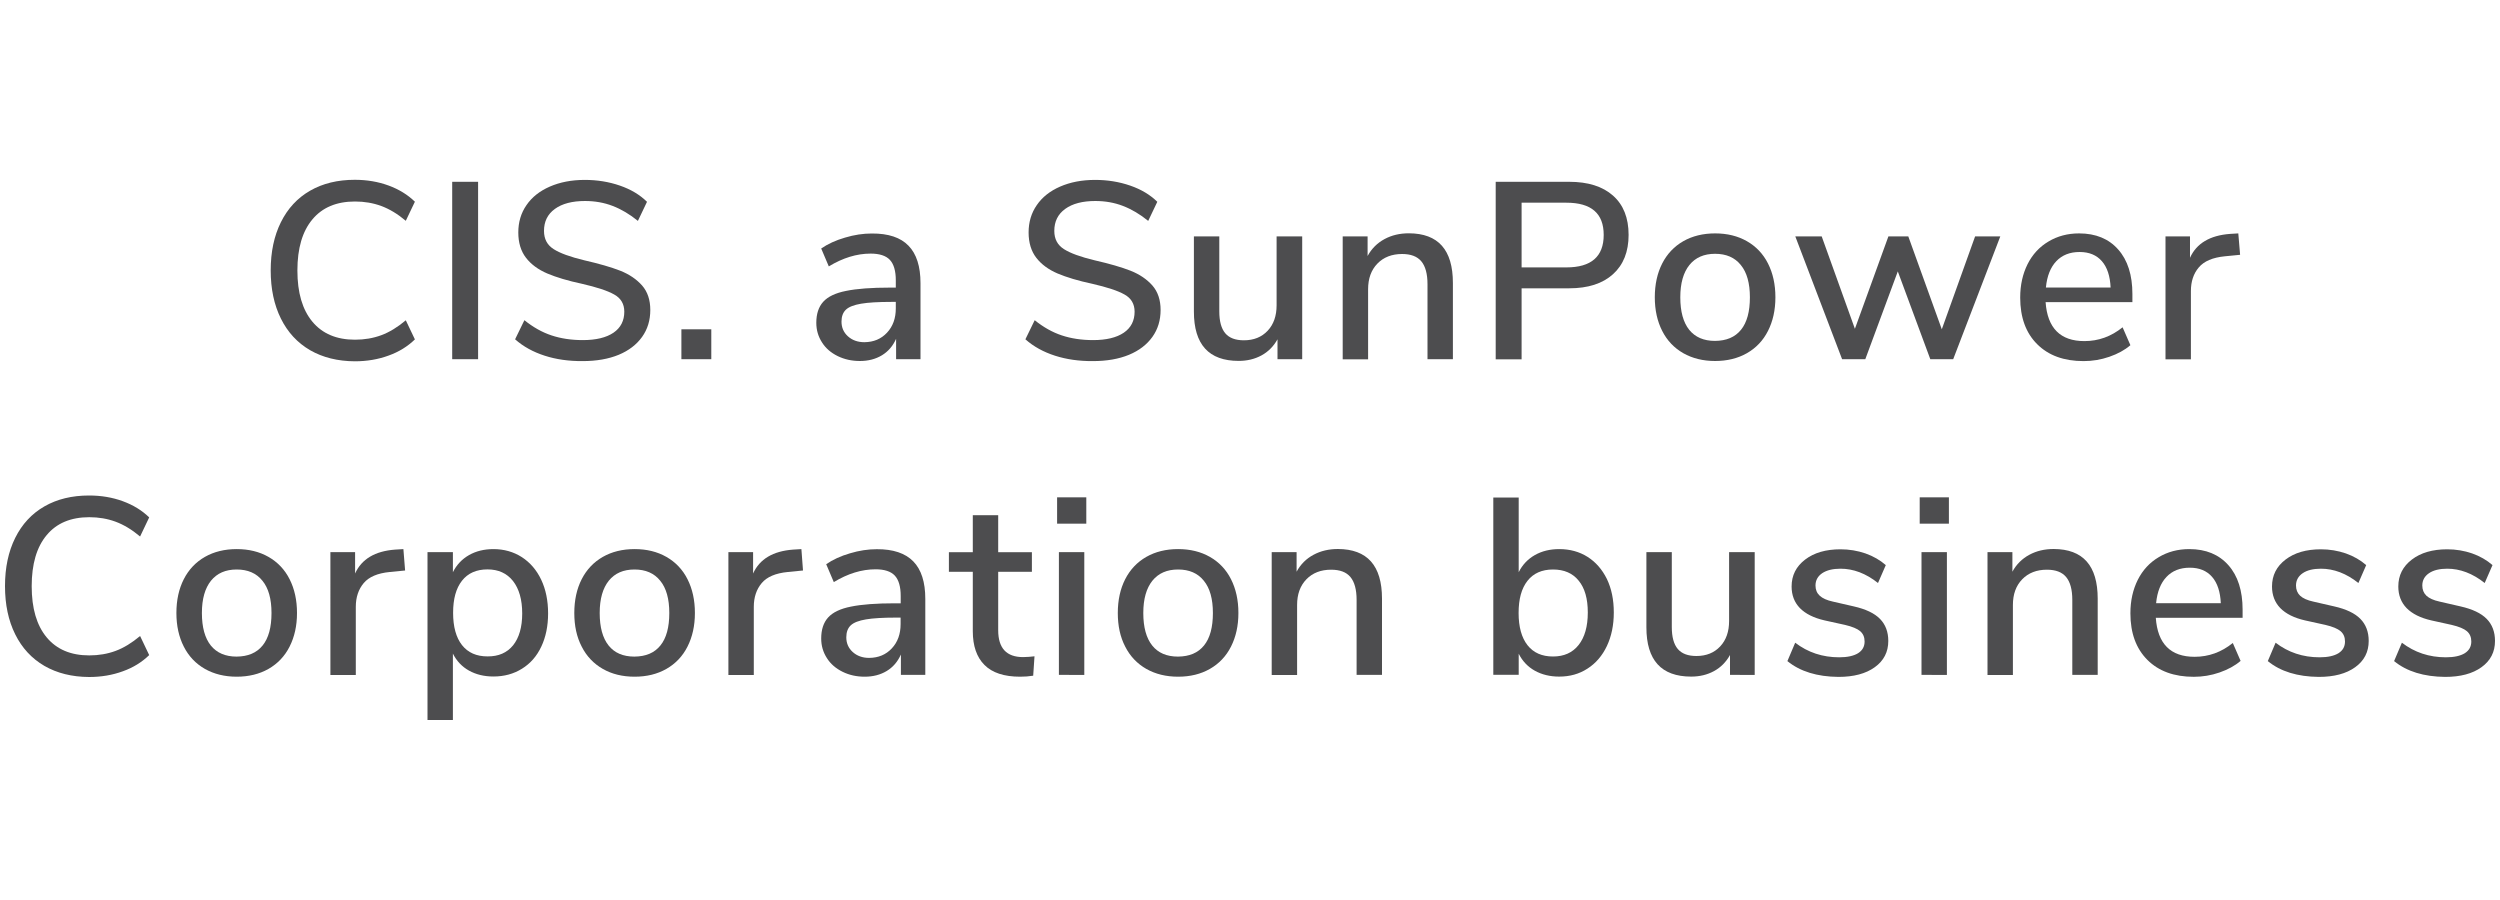 <?xml version="1.0" encoding="utf-8"?>
<!-- Generator: Adobe Illustrator 26.3.1, SVG Export Plug-In . SVG Version: 6.00 Build 0)  -->
<svg version="1.1" id="Layer_1" xmlns="http://www.w3.org/2000/svg" xmlns:xlink="http://www.w3.org/1999/xlink" x="0px" y="0px"
	 viewBox="0 0 250 90" style="enable-background:new 0 0 250 90;" xml:space="preserve">
<style type="text/css">
	.st0{fill:#4D4D4F;}
</style>
<g>
	<path class="st0" d="M31.01,35.02c-1.27-0.74-2.24-1.79-2.92-3.16c-0.68-1.37-1.02-2.97-1.02-4.82c0-1.85,0.34-3.45,1.02-4.82
		c0.68-1.37,1.65-2.42,2.92-3.15c1.27-0.73,2.76-1.09,4.47-1.09c1.21,0,2.33,0.19,3.37,0.57c1.04,0.38,1.92,0.92,2.64,1.62
		l-0.91,1.91c-0.82-0.69-1.64-1.18-2.45-1.48c-0.81-0.3-1.69-0.45-2.63-0.45c-1.85,0-3.27,0.6-4.26,1.79c-1,1.19-1.5,2.89-1.5,5.11
		s0.5,3.92,1.5,5.12c1,1.2,2.42,1.8,4.26,1.8c0.94,0,1.82-0.15,2.63-0.45c0.81-0.3,1.63-0.8,2.45-1.49l0.91,1.91
		c-0.72,0.7-1.6,1.25-2.64,1.62c-1.04,0.38-2.16,0.57-3.37,0.57C33.77,36.12,32.28,35.75,31.01,35.02z"/>
	<path class="st0" d="M45.22,35.92V18.18h2.59v17.74H45.22z"/>
	<path class="st0" d="M54.47,35.57c-1.15-0.37-2.14-0.91-2.96-1.64l0.93-1.91c0.87,0.7,1.77,1.21,2.71,1.52
		c0.93,0.31,1.97,0.47,3.13,0.47c1.32,0,2.35-0.25,3.07-0.74c0.72-0.49,1.08-1.2,1.08-2.1c0-0.77-0.34-1.35-1.01-1.72
		c-0.67-0.38-1.75-0.73-3.22-1.07c-1.41-0.3-2.57-0.65-3.47-1.03c-0.91-0.39-1.62-0.91-2.13-1.57c-0.51-0.66-0.77-1.51-0.77-2.53
		c0-1.04,0.27-1.95,0.82-2.74c0.54-0.79,1.32-1.41,2.33-1.85c1.01-0.44,2.17-0.67,3.5-0.67c1.24,0,2.41,0.19,3.51,0.57
		c1.1,0.38,2,0.92,2.71,1.62l-0.91,1.91c-0.82-0.67-1.67-1.17-2.53-1.5c-0.86-0.33-1.78-0.49-2.76-0.49c-1.27,0-2.28,0.26-3.01,0.79
		c-0.73,0.53-1.09,1.26-1.09,2.2c0,0.81,0.32,1.41,0.96,1.82s1.66,0.78,3.07,1.12c1.48,0.34,2.67,0.68,3.59,1.04
		c0.91,0.36,1.64,0.86,2.19,1.48c0.55,0.63,0.82,1.45,0.82,2.45c0,1.02-0.27,1.92-0.82,2.69c-0.55,0.77-1.33,1.37-2.34,1.79
		c-1.02,0.42-2.22,0.63-3.61,0.63C56.88,36.12,55.61,35.94,54.47,35.57z"/>
	<path class="st0" d="M68.14,32.93h2.99v2.99h-2.99V32.93z"/>
	<path class="st0" d="M90.85,24.57c0.8,0.82,1.2,2.07,1.2,3.75v7.6h-2.44v-2.04c-0.32,0.72-0.79,1.27-1.42,1.65
		c-0.63,0.38-1.36,0.57-2.2,0.57c-0.81,0-1.54-0.16-2.22-0.49c-0.67-0.33-1.2-0.78-1.57-1.37c-0.38-0.59-0.57-1.24-0.57-1.96
		c0-0.89,0.23-1.59,0.69-2.1c0.46-0.51,1.22-0.88,2.29-1.09c1.06-0.22,2.53-0.33,4.39-0.33h0.58v-0.73c0-0.94-0.2-1.62-0.59-2.04
		c-0.39-0.42-1.04-0.63-1.93-0.63c-1.39,0-2.78,0.43-4.18,1.28l-0.76-1.79c0.65-0.45,1.45-0.82,2.38-1.09
		c0.93-0.28,1.82-0.41,2.68-0.41C88.84,23.34,90.06,23.75,90.85,24.57z M88.7,33.27c0.59-0.63,0.88-1.44,0.88-2.43v-0.65h-0.45
		c-1.31,0-2.32,0.06-3.02,0.18c-0.7,0.12-1.21,0.31-1.51,0.59c-0.3,0.28-0.45,0.68-0.45,1.2c0,0.59,0.21,1.08,0.64,1.47
		c0.43,0.39,0.98,0.59,1.65,0.59C87.36,34.21,88.11,33.9,88.7,33.27z"/>
	<path class="st0" d="M105.5,35.57c-1.15-0.37-2.14-0.91-2.96-1.64l0.93-1.91c0.87,0.7,1.77,1.21,2.71,1.52
		c0.93,0.31,1.97,0.47,3.13,0.47c1.32,0,2.35-0.25,3.07-0.74c0.72-0.49,1.08-1.2,1.08-2.1c0-0.77-0.34-1.35-1.01-1.72
		c-0.67-0.38-1.75-0.73-3.22-1.07c-1.41-0.3-2.57-0.65-3.47-1.03c-0.91-0.39-1.62-0.91-2.13-1.57c-0.51-0.66-0.77-1.51-0.77-2.53
		c0-1.04,0.27-1.95,0.82-2.74c0.54-0.79,1.32-1.41,2.33-1.85c1.01-0.44,2.17-0.67,3.5-0.67c1.24,0,2.41,0.19,3.51,0.57
		c1.1,0.38,2,0.92,2.71,1.62l-0.91,1.91c-0.82-0.67-1.67-1.17-2.53-1.5c-0.86-0.33-1.78-0.49-2.76-0.49c-1.27,0-2.28,0.26-3.01,0.79
		c-0.73,0.53-1.09,1.26-1.09,2.2c0,0.81,0.32,1.41,0.96,1.82c0.64,0.41,1.66,0.78,3.07,1.12c1.48,0.34,2.67,0.68,3.59,1.04
		c0.91,0.36,1.64,0.86,2.19,1.48c0.55,0.63,0.82,1.45,0.82,2.45c0,1.02-0.27,1.92-0.82,2.69c-0.55,0.77-1.33,1.37-2.34,1.79
		c-1.02,0.42-2.22,0.63-3.61,0.63C107.91,36.12,106.65,35.94,105.5,35.57z"/>
	<path class="st0" d="M130.22,23.64v12.28h-2.47v-1.99c-0.39,0.7-0.92,1.24-1.6,1.61c-0.68,0.37-1.44,0.55-2.28,0.55
		c-2.99,0-4.48-1.64-4.48-4.93v-7.52h2.54v7.5c0,0.99,0.2,1.72,0.6,2.19c0.4,0.47,1.02,0.7,1.86,0.7c0.99,0,1.78-0.32,2.38-0.96
		c0.6-0.64,0.89-1.49,0.89-2.54v-6.89H130.22z"/>
	<path class="st0" d="M145.29,28.3v7.62h-2.54v-7.5c0-1.04-0.21-1.8-0.62-2.29c-0.41-0.49-1.05-0.73-1.92-0.73
		c-1.02,0-1.85,0.32-2.47,0.96c-0.62,0.64-0.93,1.49-0.93,2.57v7h-2.54V23.64h2.49v1.96c0.4-0.74,0.97-1.3,1.69-1.69
		c0.72-0.39,1.53-0.58,2.44-0.58C143.83,23.34,145.29,24.99,145.29,28.3z"/>
	<path class="st0" d="M149.57,18.18h7.35c1.88,0,3.34,0.46,4.38,1.38c1.04,0.92,1.56,2.23,1.56,3.93c0,1.68-0.52,2.99-1.56,3.93
		c-1.04,0.94-2.5,1.41-4.38,1.41h-4.76v7.1h-2.59V18.18z M156.64,26.74c2.48,0,3.73-1.08,3.73-3.25c0-2.15-1.24-3.22-3.73-3.22
		h-4.48v6.47H156.64z"/>
	<path class="st0" d="M168.33,35.32c-0.91-0.52-1.62-1.26-2.11-2.23c-0.49-0.96-0.74-2.08-0.74-3.36c0-1.29,0.25-2.42,0.74-3.38
		c0.49-0.96,1.2-1.71,2.11-2.23c0.91-0.52,1.98-0.78,3.18-0.78c1.21,0,2.27,0.26,3.18,0.78c0.91,0.52,1.62,1.26,2.11,2.23
		c0.49,0.97,0.74,2.09,0.74,3.38c0,1.28-0.25,2.39-0.74,3.36c-0.49,0.97-1.2,1.71-2.11,2.23c-0.91,0.52-1.98,0.78-3.18,0.78
		C170.31,36.1,169.25,35.84,168.33,35.32z M174.1,32.98c0.6-0.74,0.89-1.82,0.89-3.25c0-1.41-0.3-2.49-0.91-3.23
		c-0.6-0.75-1.46-1.12-2.57-1.12c-1.11,0-1.96,0.37-2.57,1.12c-0.6,0.75-0.91,1.82-0.91,3.23c0,1.43,0.3,2.51,0.89,3.25
		c0.6,0.74,1.46,1.11,2.58,1.11C172.64,34.08,173.5,33.72,174.1,32.98z"/>
	<path class="st0" d="M197.51,23.64h2.52l-4.71,12.28h-2.29l-3.25-8.78l-3.25,8.78h-2.32l-4.68-12.28h2.64l3.32,9.24l3.35-9.24h1.99
		l3.35,9.29L197.51,23.64z"/>
	<path class="st0" d="M213.24,30.21h-8.68c0.18,2.6,1.48,3.9,3.88,3.9c1.41,0,2.68-0.46,3.82-1.38l0.78,1.79
		c-0.57,0.49-1.27,0.87-2.11,1.16c-0.84,0.29-1.69,0.43-2.57,0.43c-1.96,0-3.51-0.56-4.64-1.69c-1.13-1.12-1.7-2.68-1.7-4.66
		c0-1.26,0.25-2.37,0.74-3.35c0.49-0.97,1.19-1.73,2.09-2.26c0.9-0.54,1.92-0.81,3.06-0.81c1.66,0,2.97,0.54,3.91,1.61
		c0.95,1.07,1.42,2.56,1.42,4.45V30.21z M205.63,26.12c-0.58,0.61-0.93,1.49-1.04,2.63h6.47c-0.05-1.14-0.34-2.02-0.87-2.63
		c-0.53-0.61-1.27-0.92-2.23-0.92C206.98,25.2,206.21,25.51,205.63,26.12z"/>
	<path class="st0" d="M224.01,25.48l-1.53,0.15c-1.21,0.12-2.08,0.49-2.6,1.11c-0.53,0.62-0.79,1.41-0.79,2.37v6.82h-2.54V23.64H219
		v2.14c0.65-1.44,1.99-2.24,4-2.39l0.83-0.05L224.01,25.48z"/>
	<path class="st0" d="M4.44,66.59c-1.27-0.74-2.24-1.79-2.92-3.16c-0.68-1.37-1.02-2.97-1.02-4.82c0-1.85,0.34-3.45,1.02-4.82
		c0.68-1.37,1.65-2.42,2.92-3.15s2.76-1.09,4.47-1.09c1.21,0,2.33,0.19,3.37,0.57c1.04,0.38,1.92,0.92,2.64,1.62l-0.91,1.91
		c-0.82-0.69-1.64-1.18-2.45-1.48c-0.81-0.3-1.69-0.45-2.63-0.45c-1.85,0-3.27,0.6-4.26,1.79c-1,1.19-1.5,2.89-1.5,5.11
		s0.5,3.92,1.5,5.12c1,1.2,2.42,1.8,4.26,1.8c0.94,0,1.82-0.15,2.63-0.45c0.81-0.3,1.63-0.8,2.45-1.49l0.91,1.91
		c-0.72,0.7-1.6,1.25-2.64,1.62c-1.04,0.38-2.16,0.57-3.37,0.57C7.19,67.69,5.71,67.32,4.44,66.59z"/>
	<path class="st0" d="M20.49,66.89c-0.91-0.52-1.62-1.26-2.11-2.23c-0.49-0.96-0.74-2.08-0.74-3.36c0-1.29,0.25-2.42,0.74-3.38
		c0.49-0.96,1.2-1.71,2.11-2.23c0.91-0.52,1.98-0.78,3.18-0.78c1.21,0,2.27,0.26,3.18,0.78c0.91,0.52,1.62,1.26,2.11,2.23
		c0.49,0.97,0.74,2.09,0.74,3.38c0,1.28-0.25,2.39-0.74,3.36c-0.49,0.97-1.2,1.71-2.11,2.23c-0.91,0.52-1.98,0.78-3.18,0.78
		C22.47,67.67,21.41,67.41,20.49,66.89z M26.26,64.55c0.6-0.74,0.89-1.82,0.89-3.25c0-1.41-0.3-2.49-0.91-3.23
		c-0.6-0.75-1.46-1.12-2.57-1.12c-1.11,0-1.96,0.37-2.57,1.12c-0.6,0.75-0.91,1.82-0.91,3.23c0,1.43,0.3,2.51,0.89,3.25
		c0.6,0.74,1.46,1.11,2.58,1.11C24.8,65.65,25.66,65.29,26.26,64.55z"/>
	<path class="st0" d="M40.51,57.05l-1.54,0.15c-1.21,0.12-2.08,0.49-2.6,1.11s-0.79,1.41-0.79,2.37v6.82h-2.54V55.21h2.47v2.14
		c0.65-1.44,1.99-2.24,4-2.39l0.83-0.05L40.51,57.05z"/>
	<path class="st0" d="M52.18,55.71c0.83,0.54,1.48,1.29,1.94,2.26c0.46,0.97,0.69,2.1,0.69,3.37c0,1.26-0.23,2.37-0.68,3.32
		c-0.45,0.96-1.09,1.69-1.93,2.21c-0.83,0.52-1.78,0.78-2.86,0.78c-0.92,0-1.74-0.2-2.44-0.59c-0.7-0.39-1.24-0.96-1.61-1.7v6.64
		h-2.54V55.21h2.54v2.01c0.37-0.74,0.91-1.31,1.61-1.71c0.7-0.4,1.52-0.6,2.44-0.6C50.4,54.91,51.35,55.18,52.18,55.71z
		 M51.31,64.53c0.6-0.75,0.91-1.81,0.91-3.18c0-1.39-0.31-2.47-0.92-3.25c-0.61-0.77-1.46-1.16-2.55-1.16
		c-1.11,0-1.96,0.38-2.55,1.13c-0.6,0.76-0.89,1.83-0.89,3.22c0,1.39,0.3,2.47,0.89,3.22c0.6,0.76,1.45,1.13,2.55,1.13
		C49.85,65.65,50.7,65.28,51.31,64.53z"/>
	<path class="st0" d="M60.28,66.89c-0.91-0.52-1.62-1.26-2.11-2.23c-0.5-0.96-0.74-2.08-0.74-3.36c0-1.29,0.25-2.42,0.74-3.38
		c0.49-0.96,1.2-1.71,2.11-2.23c0.91-0.52,1.97-0.78,3.18-0.78c1.21,0,2.27,0.26,3.18,0.78c0.91,0.52,1.62,1.26,2.11,2.23
		c0.49,0.97,0.74,2.09,0.74,3.38c0,1.28-0.25,2.39-0.74,3.36c-0.49,0.97-1.2,1.71-2.11,2.23c-0.91,0.52-1.97,0.78-3.18,0.78
		C62.25,67.67,61.19,67.41,60.28,66.89z M66.04,64.55c0.6-0.74,0.89-1.82,0.89-3.25c0-1.41-0.3-2.49-0.91-3.23
		c-0.6-0.75-1.46-1.12-2.57-1.12c-1.11,0-1.96,0.37-2.57,1.12c-0.6,0.75-0.91,1.82-0.91,3.23c0,1.43,0.3,2.51,0.89,3.25
		c0.59,0.74,1.45,1.11,2.58,1.11C64.59,65.65,65.44,65.29,66.04,64.55z"/>
	<path class="st0" d="M80.3,57.05l-1.53,0.15c-1.21,0.12-2.08,0.49-2.6,1.11s-0.79,1.41-0.79,2.37v6.82h-2.54V55.21h2.47v2.14
		c0.65-1.44,1.99-2.24,4-2.39l0.83-0.05L80.3,57.05z"/>
	<path class="st0" d="M91.33,56.14c0.8,0.82,1.2,2.07,1.2,3.75v7.6h-2.44v-2.04c-0.32,0.72-0.79,1.27-1.42,1.65
		c-0.63,0.38-1.36,0.57-2.2,0.57c-0.81,0-1.54-0.16-2.21-0.49c-0.67-0.33-1.2-0.78-1.57-1.37c-0.38-0.59-0.57-1.24-0.57-1.96
		c0-0.89,0.23-1.59,0.69-2.1c0.46-0.51,1.22-0.88,2.29-1.09c1.07-0.22,2.53-0.33,4.39-0.33h0.58v-0.73c0-0.94-0.2-1.62-0.59-2.04
		c-0.39-0.42-1.04-0.63-1.92-0.63c-1.39,0-2.78,0.43-4.18,1.28l-0.76-1.79c0.65-0.45,1.45-0.82,2.38-1.09
		c0.93-0.28,1.82-0.41,2.68-0.41C89.31,54.91,90.53,55.32,91.33,56.14z M89.18,64.84c0.59-0.63,0.88-1.44,0.88-2.43v-0.65h-0.45
		c-1.31,0-2.31,0.06-3.02,0.18c-0.7,0.12-1.21,0.31-1.51,0.59c-0.3,0.28-0.45,0.68-0.45,1.2c0,0.59,0.21,1.08,0.64,1.47
		c0.43,0.39,0.98,0.59,1.65,0.59C87.84,65.78,88.59,65.47,89.18,64.84z"/>
	<path class="st0" d="M103.45,65.63l-0.13,1.94c-0.42,0.07-0.86,0.1-1.31,0.1c-1.59,0-2.78-0.39-3.56-1.17
		c-0.78-0.78-1.17-1.91-1.17-3.38v-5.94h-2.39v-1.96h2.39v-3.7h2.54v3.7h3.37v1.96h-3.37v5.84c0,1.8,0.83,2.69,2.49,2.69
		C102.7,65.7,103.08,65.68,103.45,65.63z"/>
	<path class="st0" d="M105.71,49.73h2.92v2.64h-2.92V49.73z M105.89,67.49V55.21h2.54v12.28H105.89z"/>
	<path class="st0" d="M114.63,66.89c-0.91-0.52-1.62-1.26-2.11-2.23c-0.5-0.96-0.74-2.08-0.74-3.36c0-1.29,0.25-2.42,0.74-3.38
		c0.49-0.96,1.2-1.71,2.11-2.23c0.91-0.52,1.97-0.78,3.18-0.78c1.21,0,2.27,0.26,3.18,0.78c0.91,0.52,1.62,1.26,2.11,2.23
		c0.49,0.97,0.74,2.09,0.74,3.38c0,1.28-0.25,2.39-0.74,3.36c-0.49,0.97-1.2,1.71-2.11,2.23c-0.91,0.52-1.97,0.78-3.18,0.78
		C116.61,67.67,115.55,67.41,114.63,66.89z M120.4,64.55c0.6-0.74,0.89-1.82,0.89-3.25c0-1.41-0.3-2.49-0.91-3.23
		c-0.6-0.75-1.46-1.12-2.57-1.12c-1.11,0-1.96,0.37-2.57,1.12c-0.6,0.75-0.91,1.82-0.91,3.23c0,1.43,0.3,2.51,0.89,3.25
		c0.59,0.74,1.45,1.11,2.58,1.11C118.94,65.65,119.8,65.29,120.4,64.55z"/>
	<path class="st0" d="M138.2,59.87v7.62h-2.54v-7.5c0-1.04-0.21-1.8-0.62-2.29c-0.41-0.49-1.05-0.73-1.93-0.73
		c-1.02,0-1.85,0.32-2.47,0.96c-0.62,0.64-0.93,1.49-0.93,2.57v7h-2.54V55.21h2.49v1.96c0.4-0.74,0.96-1.3,1.69-1.69
		c0.72-0.39,1.54-0.58,2.44-0.58C136.73,54.91,138.2,56.56,138.2,59.87z"/>
	<path class="st0" d="M158.76,55.69c0.82,0.52,1.46,1.26,1.93,2.21c0.46,0.96,0.69,2.07,0.69,3.35c0,1.26-0.23,2.37-0.69,3.35
		c-0.46,0.97-1.11,1.73-1.94,2.26c-0.83,0.54-1.77,0.8-2.83,0.8c-0.92,0-1.74-0.2-2.44-0.59c-0.7-0.39-1.24-0.96-1.61-1.7v2.11
		h-2.54V49.75h2.54v7.47c0.37-0.74,0.91-1.31,1.61-1.71c0.7-0.4,1.52-0.6,2.44-0.6C156.99,54.91,157.94,55.17,158.76,55.69z
		 M157.86,64.5c0.61-0.77,0.92-1.85,0.92-3.25c0-1.38-0.3-2.44-0.91-3.18c-0.6-0.75-1.46-1.12-2.57-1.12
		c-1.11,0-1.96,0.38-2.55,1.13c-0.6,0.76-0.89,1.83-0.89,3.22c0,1.39,0.3,2.47,0.89,3.22c0.6,0.76,1.45,1.13,2.55,1.13
		C156.4,65.65,157.25,65.27,157.86,64.5z"/>
	<path class="st0" d="M175.47,55.21v12.28H173V65.5c-0.39,0.7-0.92,1.24-1.6,1.61c-0.68,0.37-1.44,0.55-2.28,0.55
		c-2.99,0-4.48-1.64-4.48-4.93v-7.52h2.54v7.5c0,0.99,0.2,1.72,0.6,2.19c0.4,0.47,1.02,0.7,1.86,0.7c0.99,0,1.78-0.32,2.38-0.96
		c0.6-0.64,0.89-1.49,0.89-2.54v-6.89H175.47z"/>
	<path class="st0" d="M178.74,66.11l0.78-1.84c1.26,0.97,2.73,1.46,4.4,1.46c0.82,0,1.45-0.14,1.89-0.41
		c0.44-0.28,0.65-0.67,0.65-1.17c0-0.44-0.15-0.78-0.44-1.03c-0.29-0.25-0.8-0.46-1.52-0.63l-2.04-0.45
		c-1.09-0.25-1.91-0.66-2.47-1.23c-0.55-0.57-0.83-1.29-0.83-2.16c0-1.11,0.45-2,1.35-2.69c0.9-0.69,2.08-1.03,3.54-1.03
		c0.87,0,1.7,0.14,2.49,0.41c0.79,0.28,1.47,0.67,2.04,1.17l-0.78,1.79c-1.21-0.96-2.46-1.43-3.75-1.43c-0.77,0-1.38,0.15-1.83,0.45
		c-0.44,0.3-0.67,0.71-0.67,1.23c0,0.42,0.14,0.76,0.42,1.02c0.28,0.26,0.72,0.46,1.32,0.59l2.09,0.48
		c1.19,0.27,2.06,0.68,2.62,1.25c0.55,0.56,0.83,1.3,0.83,2.2c0,1.11-0.45,1.98-1.35,2.63c-0.9,0.65-2.11,0.97-3.64,0.97
		C181.72,67.67,180.01,67.15,178.74,66.11z"/>
	<path class="st0" d="M191.97,49.73h2.92v2.64h-2.92V49.73z M192.15,67.49V55.21h2.54v12.28H192.15z"/>
	<path class="st0" d="M209.77,59.87v7.62h-2.54v-7.5c0-1.04-0.21-1.8-0.62-2.29c-0.41-0.49-1.05-0.73-1.92-0.73
		c-1.02,0-1.85,0.32-2.47,0.96c-0.62,0.64-0.93,1.49-0.93,2.57v7h-2.54V55.21h2.49v1.96c0.4-0.74,0.97-1.3,1.69-1.69
		c0.72-0.39,1.53-0.58,2.44-0.58C208.3,54.91,209.77,56.56,209.77,59.87z"/>
	<path class="st0" d="M224.26,61.78h-8.68c0.18,2.6,1.48,3.9,3.88,3.9c1.41,0,2.68-0.46,3.82-1.38l0.78,1.79
		c-0.57,0.49-1.28,0.87-2.11,1.16c-0.84,0.29-1.69,0.43-2.57,0.43c-1.96,0-3.51-0.56-4.64-1.69s-1.7-2.68-1.7-4.66
		c0-1.26,0.25-2.37,0.74-3.35c0.49-0.97,1.19-1.73,2.09-2.26c0.9-0.54,1.92-0.81,3.06-0.81c1.66,0,2.96,0.54,3.91,1.61
		c0.95,1.07,1.42,2.56,1.42,4.45V61.78z M216.65,57.69c-0.58,0.61-0.93,1.49-1.04,2.63h6.47c-0.05-1.14-0.34-2.02-0.87-2.63
		c-0.53-0.61-1.27-0.92-2.23-0.92C218,56.77,217.23,57.08,216.65,57.69z"/>
	<path class="st0" d="M226.78,66.11l0.78-1.84c1.26,0.97,2.73,1.46,4.4,1.46c0.82,0,1.45-0.14,1.89-0.41
		c0.44-0.28,0.65-0.67,0.65-1.17c0-0.44-0.15-0.78-0.44-1.03c-0.29-0.25-0.8-0.46-1.52-0.63l-2.04-0.45
		c-1.09-0.25-1.91-0.66-2.47-1.23c-0.55-0.57-0.83-1.29-0.83-2.16c0-1.11,0.45-2,1.35-2.69c0.9-0.69,2.08-1.03,3.54-1.03
		c0.87,0,1.7,0.14,2.49,0.41c0.79,0.28,1.47,0.67,2.04,1.17l-0.78,1.79c-1.21-0.96-2.46-1.43-3.75-1.43c-0.77,0-1.38,0.15-1.82,0.45
		c-0.44,0.3-0.67,0.71-0.67,1.23c0,0.42,0.14,0.76,0.41,1.02c0.28,0.26,0.72,0.46,1.32,0.59l2.09,0.48
		c1.19,0.27,2.06,0.68,2.62,1.25c0.55,0.56,0.83,1.3,0.83,2.2c0,1.11-0.45,1.98-1.35,2.63c-0.9,0.65-2.11,0.97-3.64,0.97
		C229.75,67.67,228.05,67.15,226.78,66.11z"/>
	<path class="st0" d="M239.41,66.11l0.78-1.84c1.26,0.97,2.73,1.46,4.4,1.46c0.82,0,1.45-0.14,1.89-0.41
		c0.44-0.28,0.65-0.67,0.65-1.17c0-0.44-0.15-0.78-0.44-1.03c-0.29-0.25-0.8-0.46-1.52-0.63l-2.04-0.45
		c-1.09-0.25-1.91-0.66-2.47-1.23c-0.55-0.57-0.83-1.29-0.83-2.16c0-1.11,0.45-2,1.35-2.69c0.9-0.69,2.08-1.03,3.54-1.03
		c0.87,0,1.7,0.14,2.49,0.41c0.79,0.28,1.47,0.67,2.04,1.17l-0.78,1.79c-1.21-0.96-2.46-1.43-3.75-1.43c-0.77,0-1.38,0.15-1.82,0.45
		c-0.44,0.3-0.67,0.71-0.67,1.23c0,0.42,0.14,0.76,0.41,1.02c0.28,0.26,0.72,0.46,1.32,0.59l2.09,0.48
		c1.19,0.27,2.06,0.68,2.62,1.25c0.55,0.56,0.83,1.3,0.83,2.2c0,1.11-0.45,1.98-1.35,2.63c-0.9,0.65-2.11,0.97-3.64,0.97
		C242.39,67.67,240.68,67.15,239.41,66.11z"/>
</g>
</svg>

